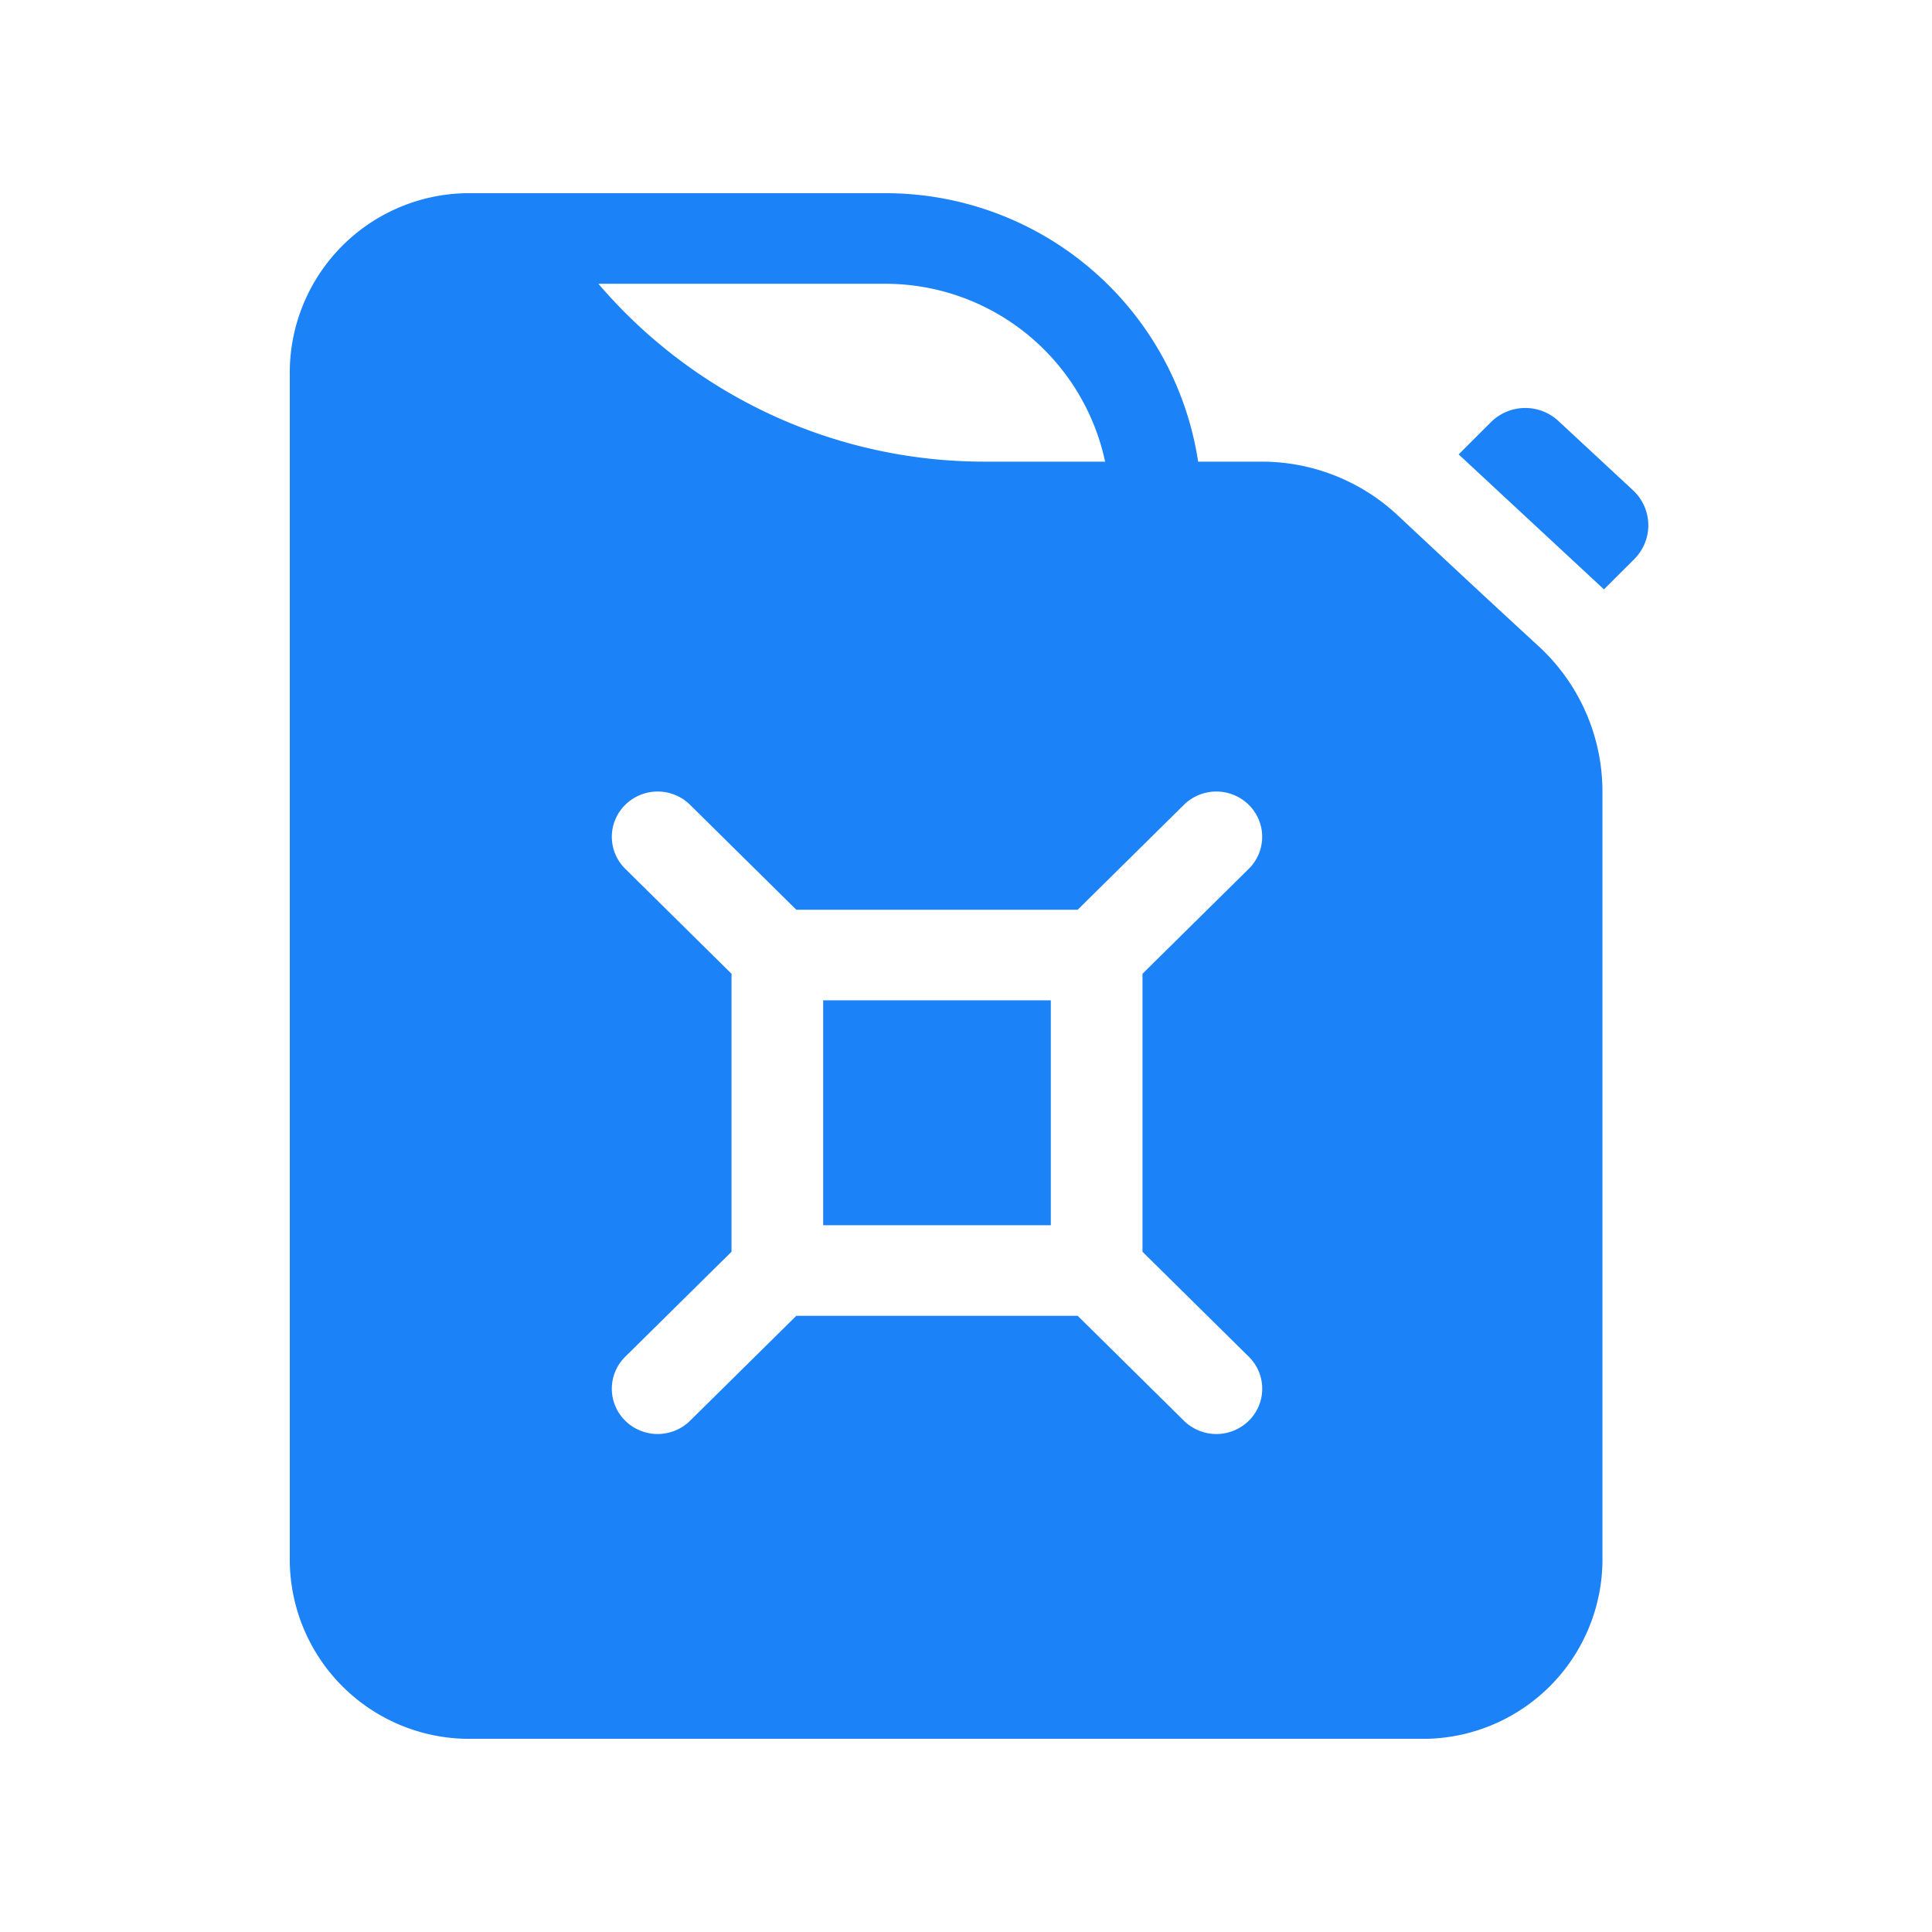 <svg xmlns="http://www.w3.org/2000/svg" xmlns:xlink="http://www.w3.org/1999/xlink" width="120" height="120" viewBox="0 0 120 120">
  <defs>
    <clipPath id="clip-_15_oilngas">
      <rect width="120" height="120"/>
    </clipPath>
  </defs>
  <g id="_15_oilngas" data-name="15_oilngas" clip-path="url(#clip-_15_oilngas)">
    <g id="oil" transform="translate(18 12)">
      <path id="Path_114731" data-name="Path 114731" d="M176.688,267.371h14.139V281.34H176.688Zm0,0" transform="translate(-143.559 -217.239)" fill="#1c82f8"/>
      <path id="Path_114732" data-name="Path 114732" d="M77.56,28.132c-3.007-2.76-6.409-5.936-8.734-8.113a12.364,12.364,0,0,0-8.484-3.345H56.419A19.639,19.639,0,0,0,36.958,0H10.92A11.151,11.151,0,0,0,0,11.346V84.654A11.151,11.151,0,0,0,10.92,96H70.608A11.153,11.153,0,0,0,81.53,84.654V37.144A12.265,12.265,0,0,0,77.56,28.132ZM19.164,5.625H36.958A13.97,13.97,0,0,1,50.641,16.674H43.167A31.525,31.525,0,0,1,19.581,6.1Zm40.4,66.642a2.788,2.788,0,0,1,0,3.979,2.874,2.874,0,0,1-4.027,0l-6.6-6.519H31.461l-6.6,6.519a2.872,2.872,0,0,1-4.025,0,2.788,2.788,0,0,1,0-3.979l6.6-6.518V48.483l-6.6-6.519a2.786,2.786,0,0,1,0-3.976,2.868,2.868,0,0,1,4.025,0l6.6,6.519H48.935l6.6-6.519a2.871,2.871,0,0,1,4.027,0,2.787,2.787,0,0,1,0,3.976l-6.6,6.519V65.749Zm0,0" fill="#1c82f8"/>
      <path id="Path_114733" data-name="Path 114733" d="M398,76.262l-4.636-4.306a3.025,3.025,0,0,0-4.181.068l-2.013,2.01,9.026,8.383,1.875-1.873A2.964,2.964,0,0,0,398,76.262Zm0,0" transform="translate(-314.571 -57.81)" fill="#1c82f8"/>
    </g>
  </g>
</svg>
